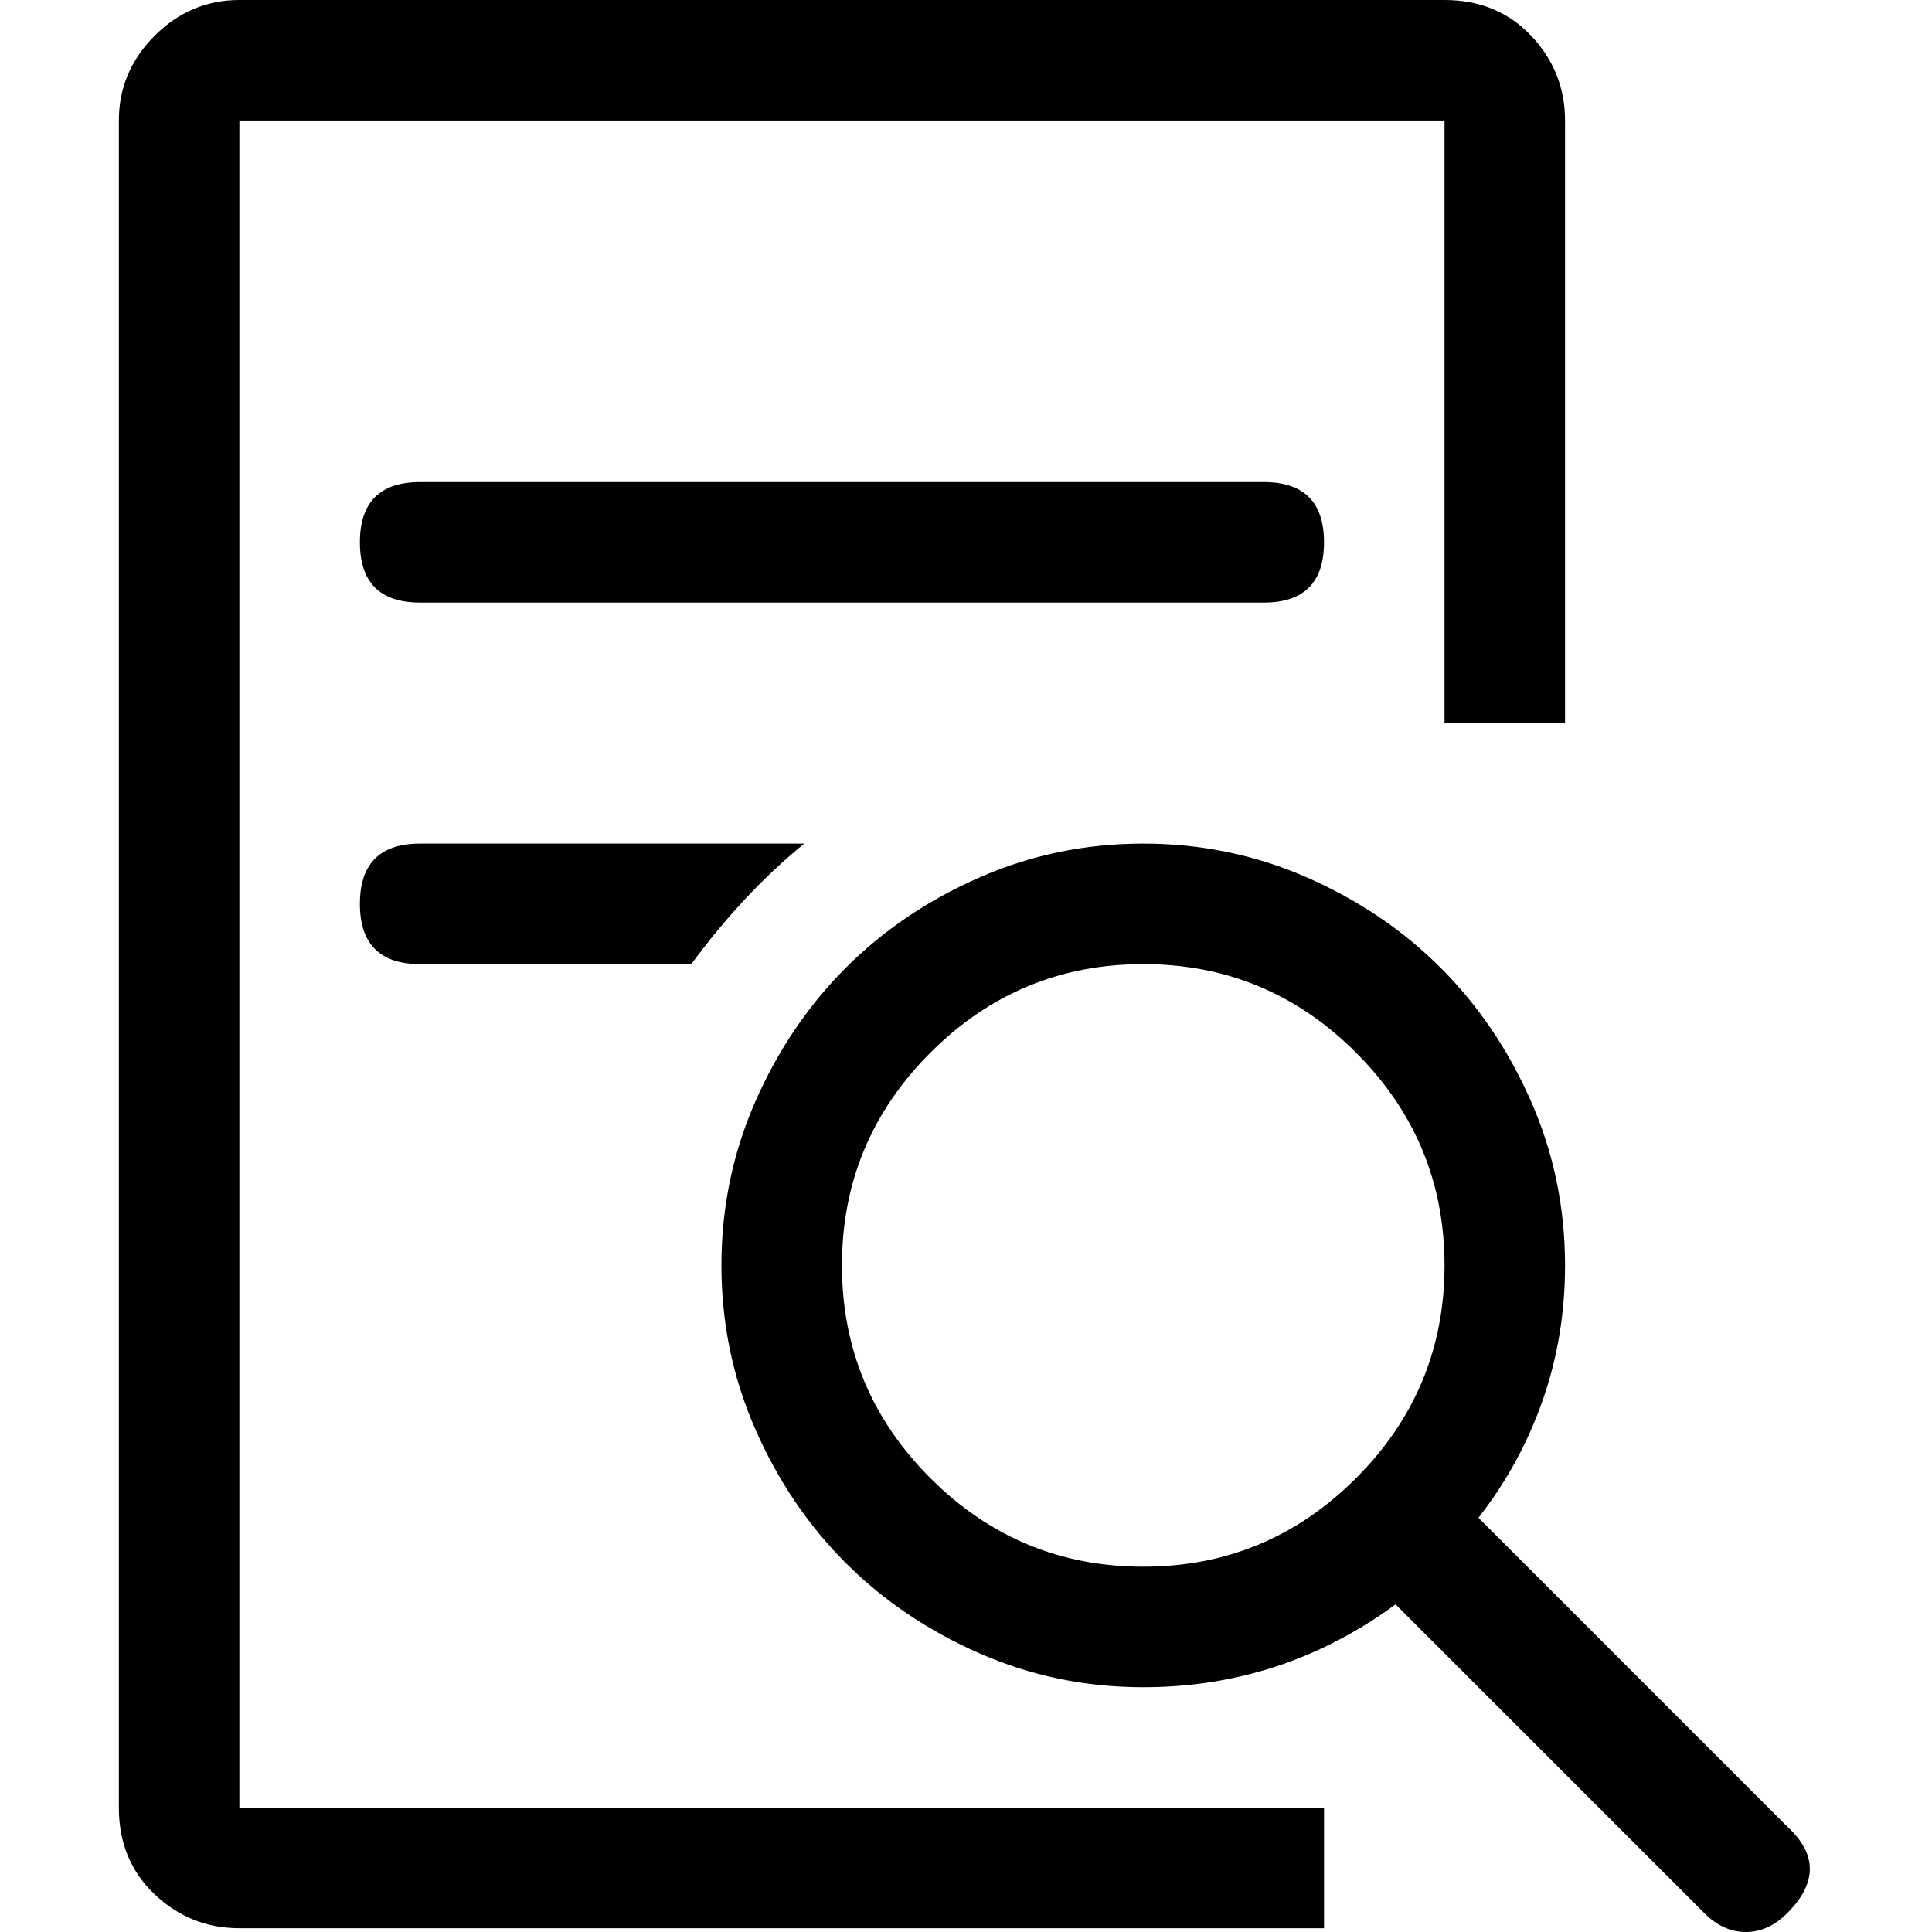 <svg xmlns="http://www.w3.org/2000/svg" viewBox="0 0 512 512">
	<path d="M473.636 484.055q11.977 10.978 0 22.955-4.99 4.99-10.978 4.99t-10.979-4.99l-81.84-81.84q-29.941 21.957-66.87 21.957-22.954 0-43.414-8.983t-35.431-23.953-23.953-35.43-8.983-43.416 8.983-43.415 23.953-35.431 35.43-23.953 43.416-8.983 43.415 8.983 35.43 23.953 23.954 35.43 8.982 43.416q0 18.963-5.988 35.93t-16.967 30.94zM302.97 415.189q32.935 0 56.39-23.454t23.454-56.39-23.454-56.39-56.39-23.454-56.39 23.454-23.454 56.39 23.454 56.39 56.39 23.454zm47.906-271.47q0 15.97-15.969 15.97H111.344q-15.969 0-15.969-15.97t15.97-15.969h223.562q15.97 0 15.97 15.97zm-255.5 95.813q0-15.969 15.968-15.969h101.801q-15.969 12.975-29.941 31.938h-71.86q-15.969 0-15.969-15.969zm255.5 239.532v31.938H63.438q-12.975 0-22.457-8.983T31.5 479.064V31.938q0-12.975 9.481-22.457T63.438 0h319.376q13.973 0 22.955 9.481t8.982 22.457v159.688h-31.937V31.938H63.438v447.126h287.438z"/>
</svg>